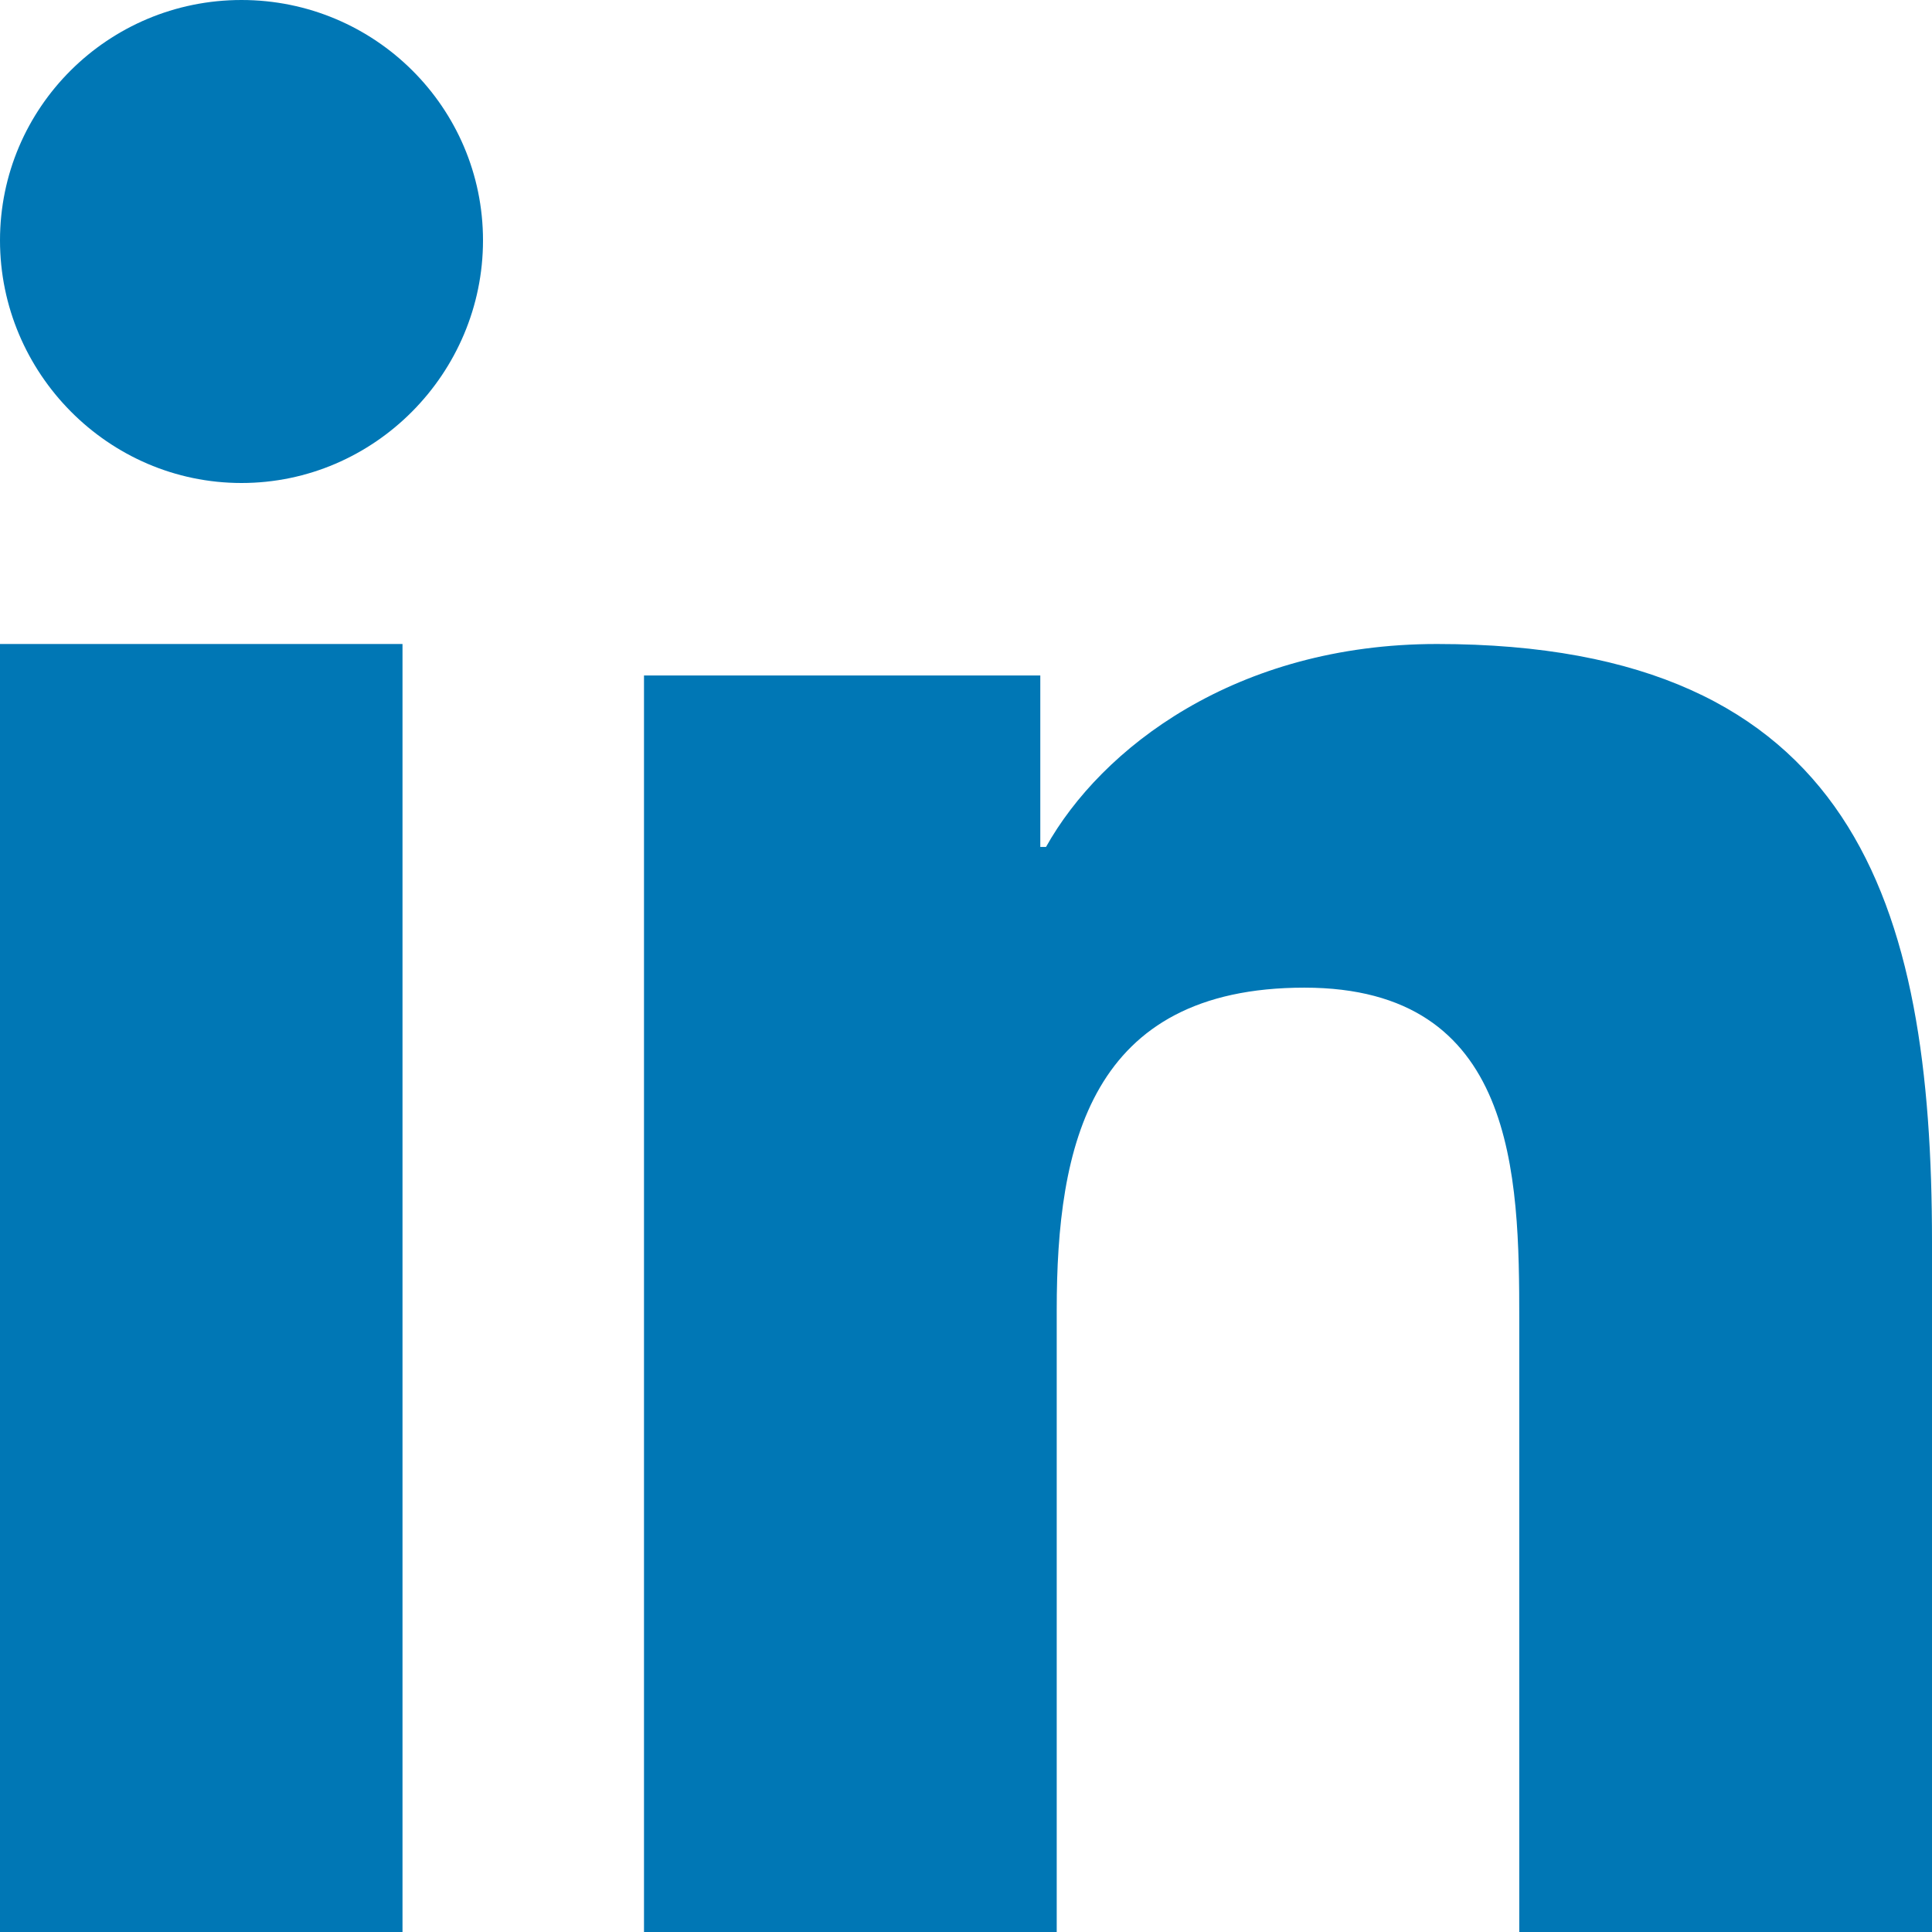 <?xml version="1.0" encoding="UTF-8"?>
<svg width="24px" height="24px" viewBox="0 0 24 24" version="1.1" xmlns="http://www.w3.org/2000/svg" xmlns:xlink="http://www.w3.org/1999/xlink">
    <title>linkedin-in-brands</title>
    <g id="contact" stroke="none" stroke-width="1" fill="none" fill-rule="evenodd">
        <g id="contact-desktop" transform="translate(-972, -908)" fill="#0077B5" fill-rule="nonzero">
            <g id="linkedin-in-brands" transform="translate(972, 908)">
                <path d="M5,24 L0,24 L0,8 L5,8 L5,24 Z M3,6 C1.344,6 0,4.634 0,2.986 C0,1.337 1.343,0 3,0 C4.657,0 6,1.337 6,2.986 C6,4.634 4.656,6 3,6 Z M23.994,24 L18.873,24 L18.873,16.402 C18.873,14.591 18.834,12.269 16.204,12.269 C13.536,12.269 13.127,14.236 13.127,16.271 L13.127,24 L8,24 L8,8.391 L12.923,8.391 L12.923,10.521 L12.994,10.521 C13.68,9.294 15.353,8 17.851,8 C23.045,8 24,11.23 24,15.426 L24,24 L23.994,24 Z" id="Shape"></path>
            </g>
        </g>
    </g>
</svg>